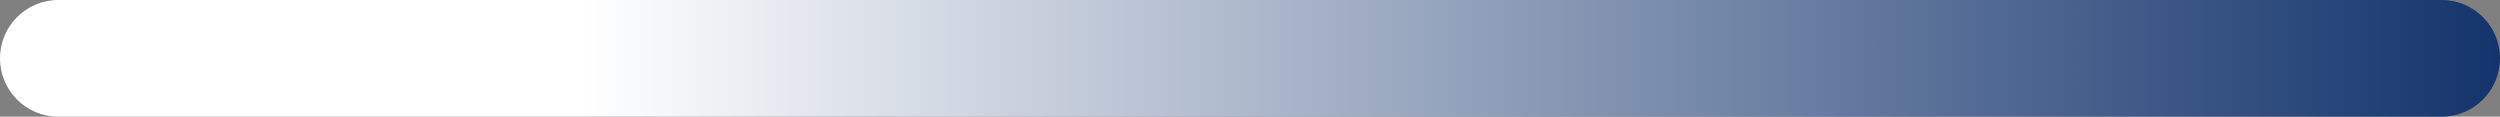 <svg width="150" height="7" viewBox="0 0 150 7" fill="none" xmlns="http://www.w3.org/2000/svg">
<rect x="0" y="0" width="150" height="7" fill="#808080" stroke="none"/>
<path d="M0 3.5C0 1.567 1.567 0 3.5 0H146.5C148.433 0 150 1.567 150 3.5V3.5C150 5.433 148.433 7 146.5 7H3.5C1.567 7 0 5.433 0 3.5V3.5Z" fill="url(#paint0_linear_2_274)"/>
<defs>
<linearGradient id="paint0_linear_2_274" x1="0" y1="3.5" x2="150" y2="3.5" gradientUnits="userSpaceOnUse">
<stop offset="0.233" stop-color="white"/>
<stop offset="1" stop-color="#13346C"/>
</linearGradient>
</defs>
</svg>
